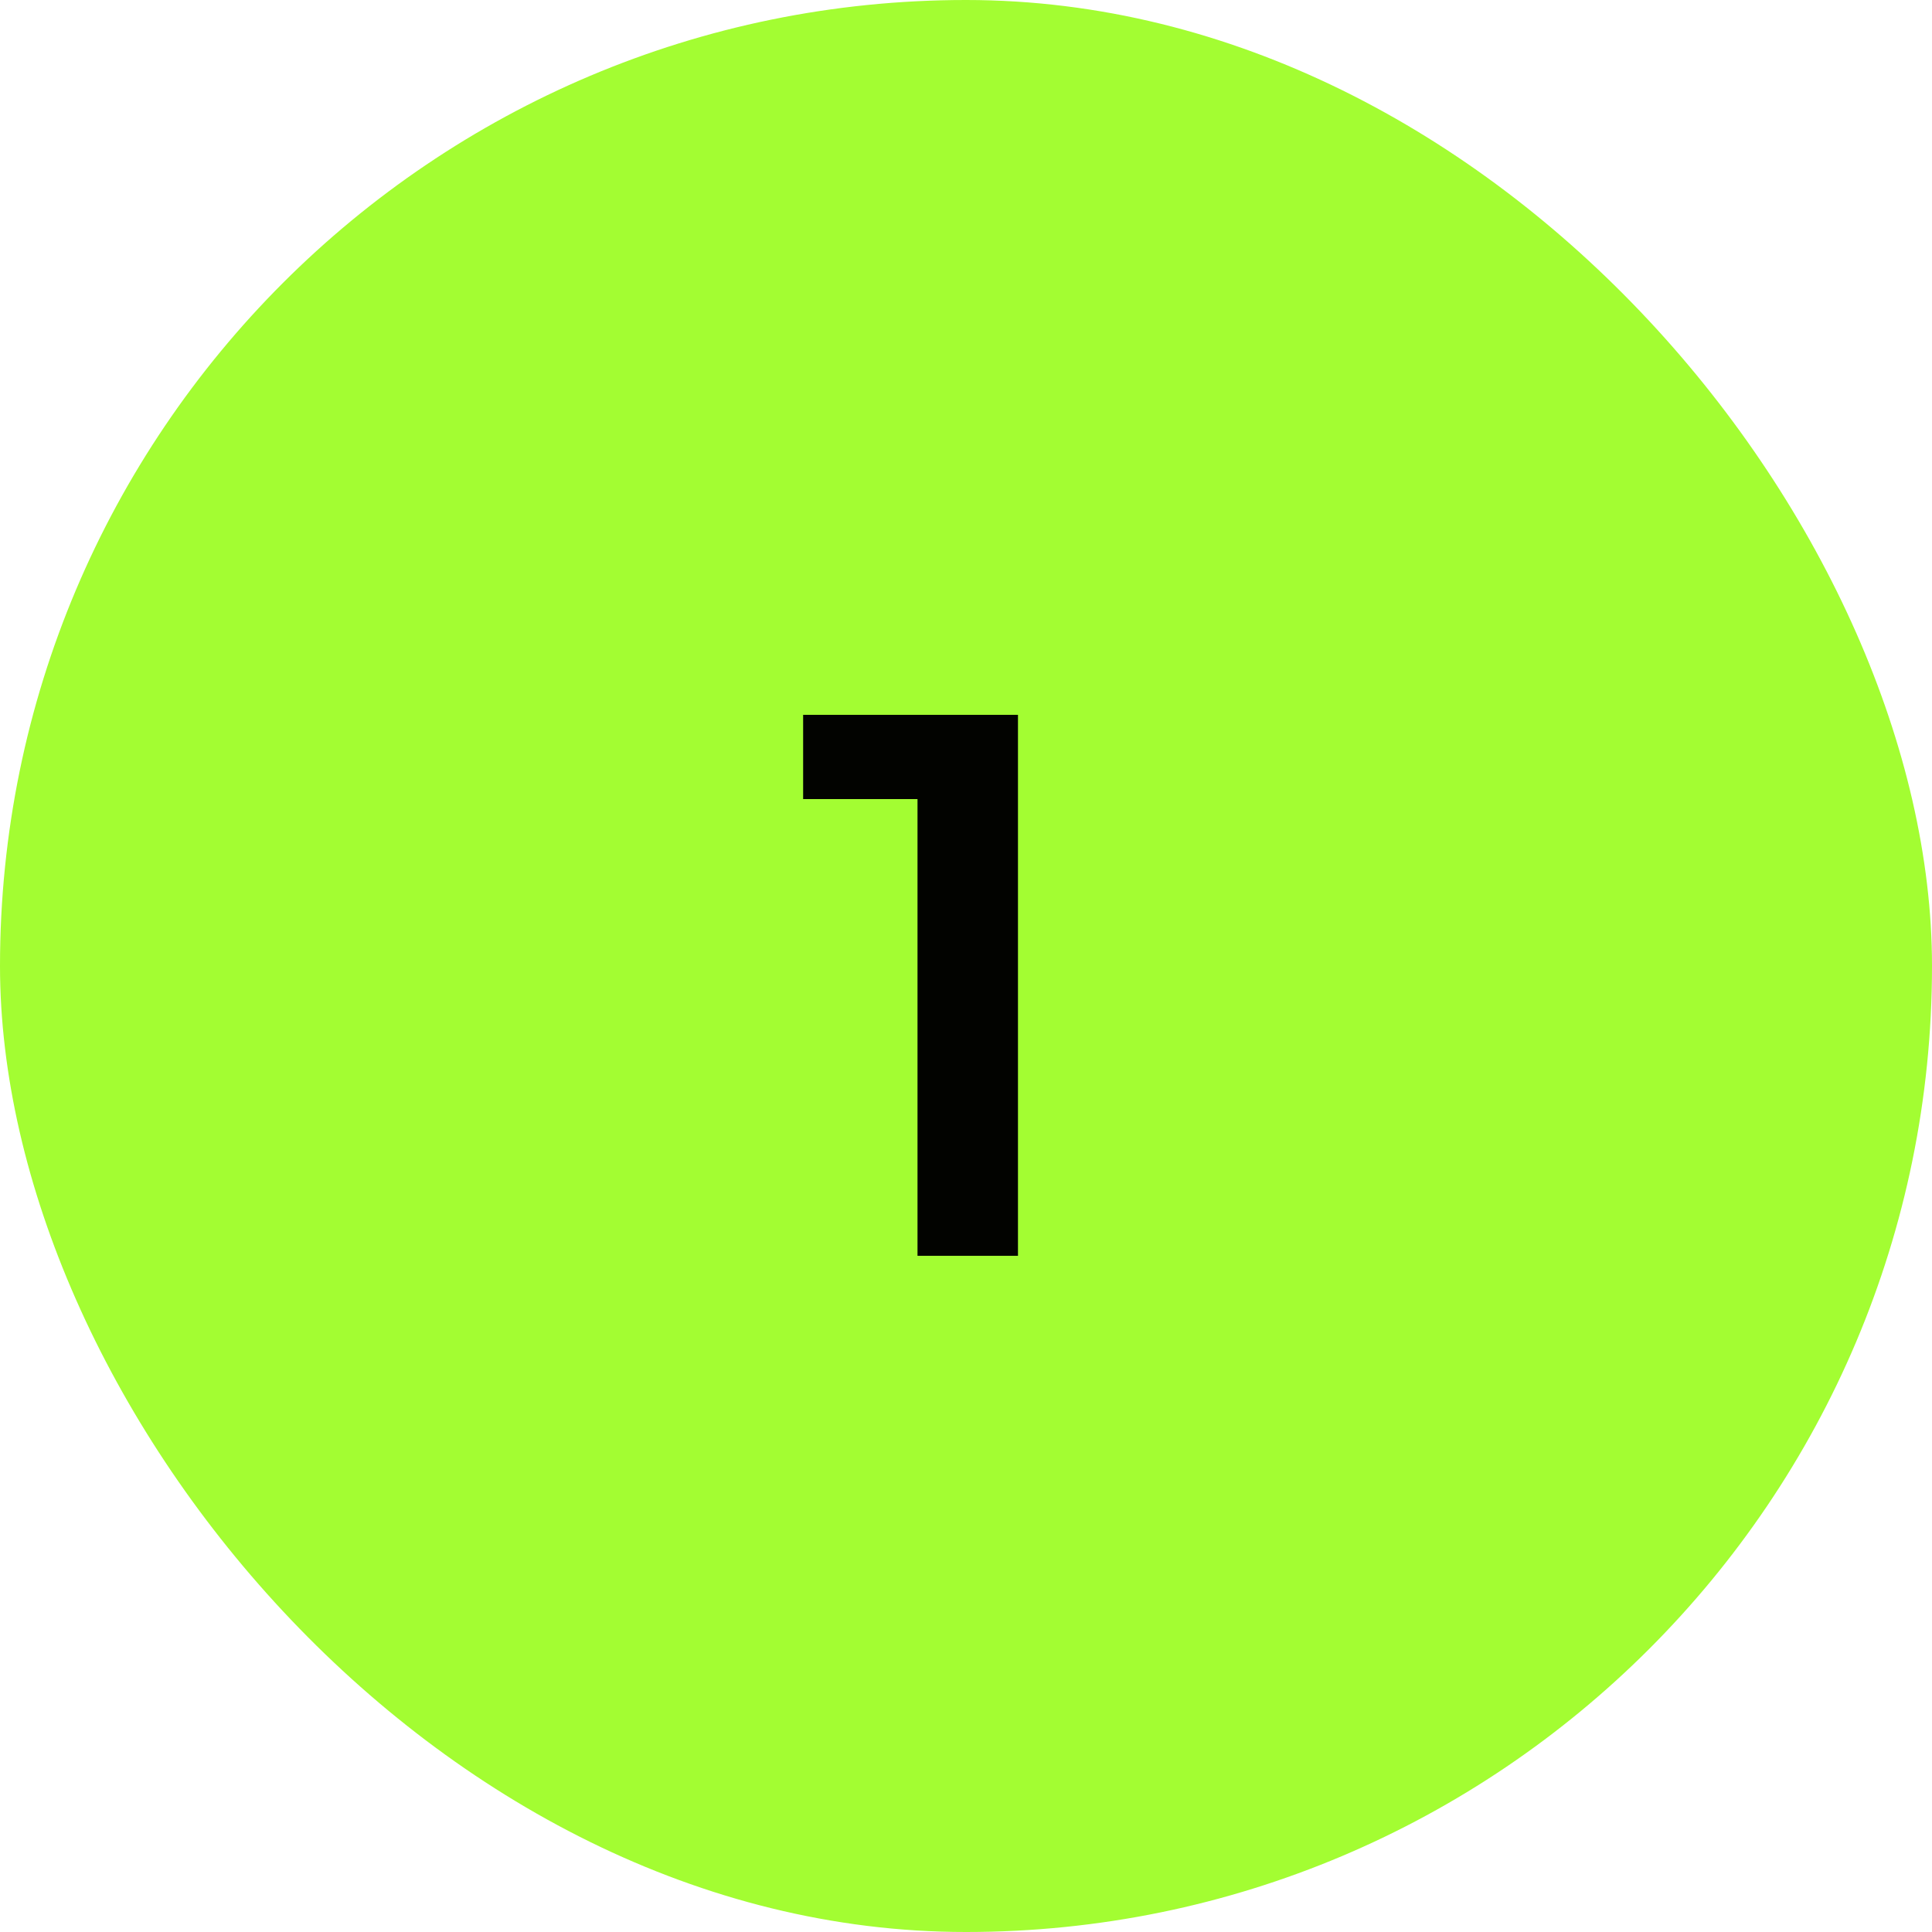 <?xml version="1.0" encoding="UTF-8"?> <svg xmlns="http://www.w3.org/2000/svg" width="40" height="40" viewBox="0 0 40 40" fill="none"> <rect width="40" height="40" rx="20" fill="#A3FD32"></rect> <path d="M18.996 26V15.6L19.908 16.544H16.628V14.8H21.076V26H18.996Z" fill="#020300"></path> </svg> 